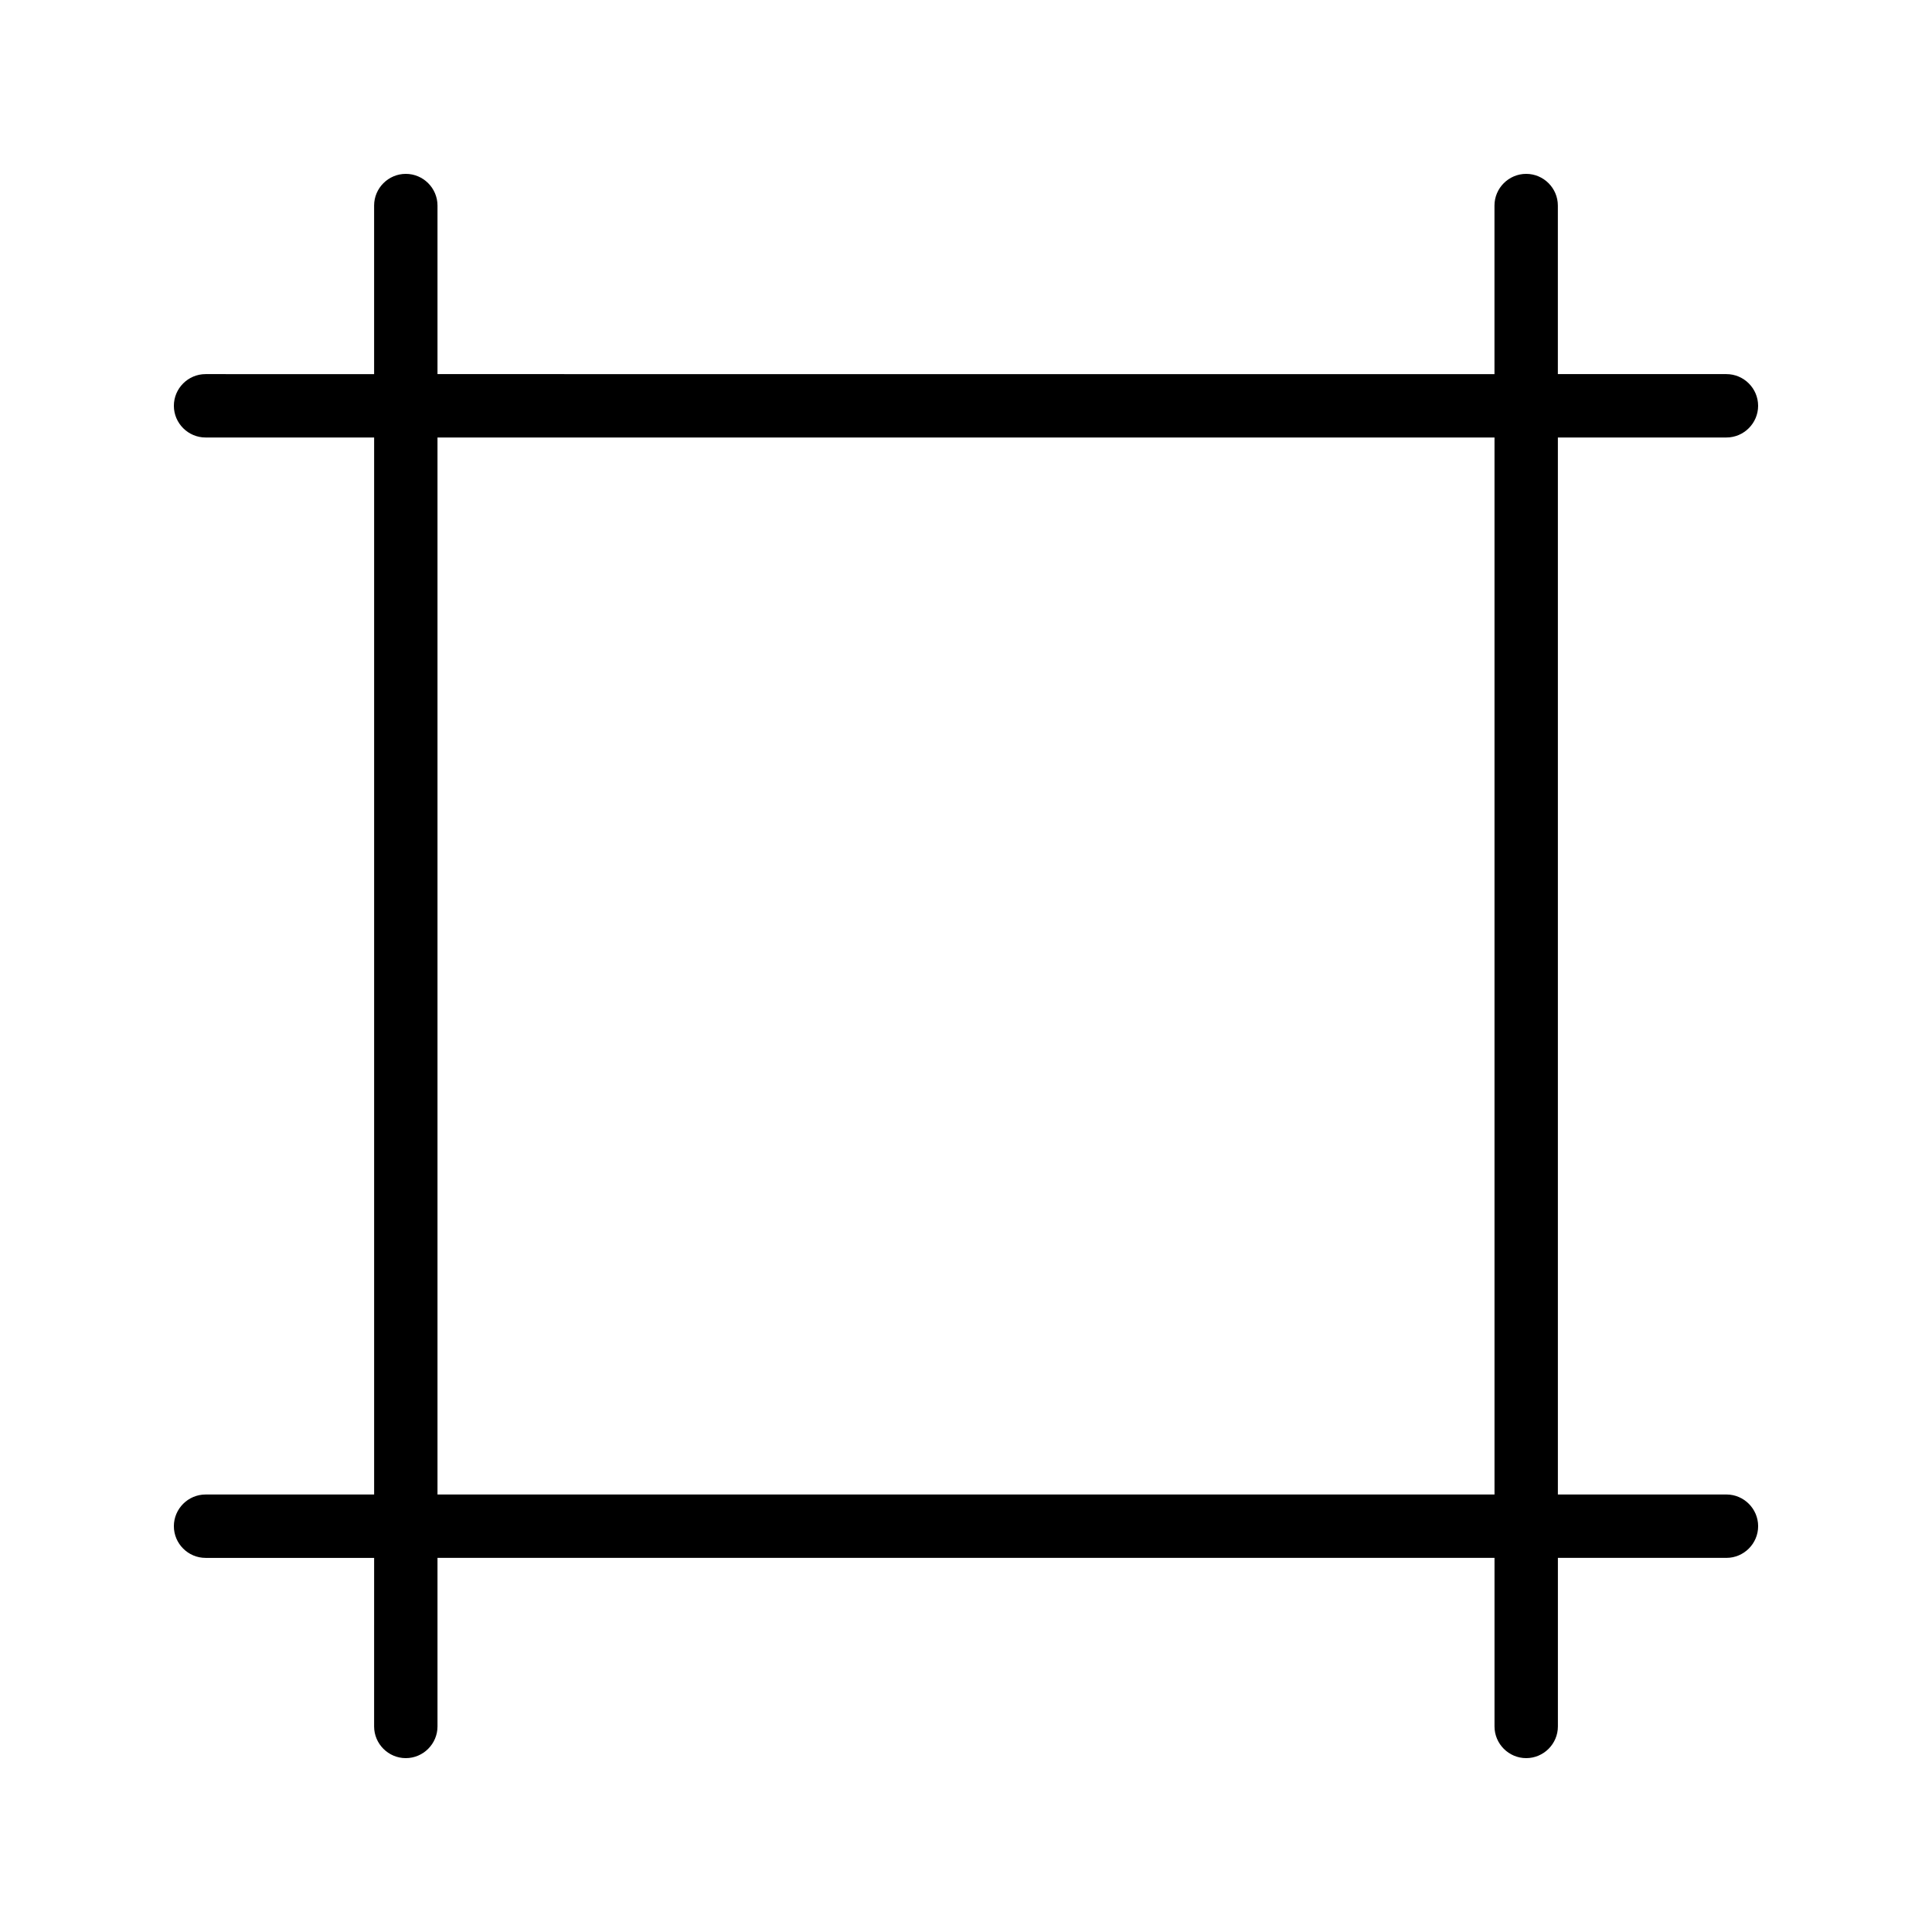 <?xml version="1.0" encoding="UTF-8"?>
<!-- Uploaded to: SVG Repo, www.svgrepo.com, Generator: SVG Repo Mixer Tools -->
<svg fill="#000000" width="800px" height="800px" version="1.1" viewBox="144 144 512 512" xmlns="http://www.w3.org/2000/svg">
 <path d="m601.52 259.94c4.617 0 8.398-3.777 8.398-8.398 0-4.617-3.777-8.398-8.398-8.398h-44.672v-44.668c0-4.617-3.777-8.398-8.398-8.398-4.617 0-8.398 3.777-8.398 8.398v44.672l-280.11-0.004v-44.668c0-4.617-3.777-8.398-8.398-8.398-4.617 0-8.398 3.777-8.398 8.398v44.672l-44.668-0.004c-4.617 0-8.398 3.777-8.398 8.398 0 4.617 3.777 8.398 8.398 8.398h44.672v280.12h-44.672c-4.617 0-8.398 3.777-8.398 8.398 0 4.617 3.777 8.398 8.398 8.398h44.672l-0.004 44.668c0 4.617 3.777 8.398 8.398 8.398 4.617 0 8.398-3.777 8.398-8.398v-44.672h280.12v44.672c0 4.617 3.777 8.398 8.398 8.398 4.617 0 8.398-3.777 8.398-8.398v-44.672h44.668c4.617 0 8.398-3.777 8.398-8.398 0-4.617-3.777-8.398-8.398-8.398h-44.672v-280.11zm-341.58 0h280.12v280.12h-280.12z"/>
</svg>